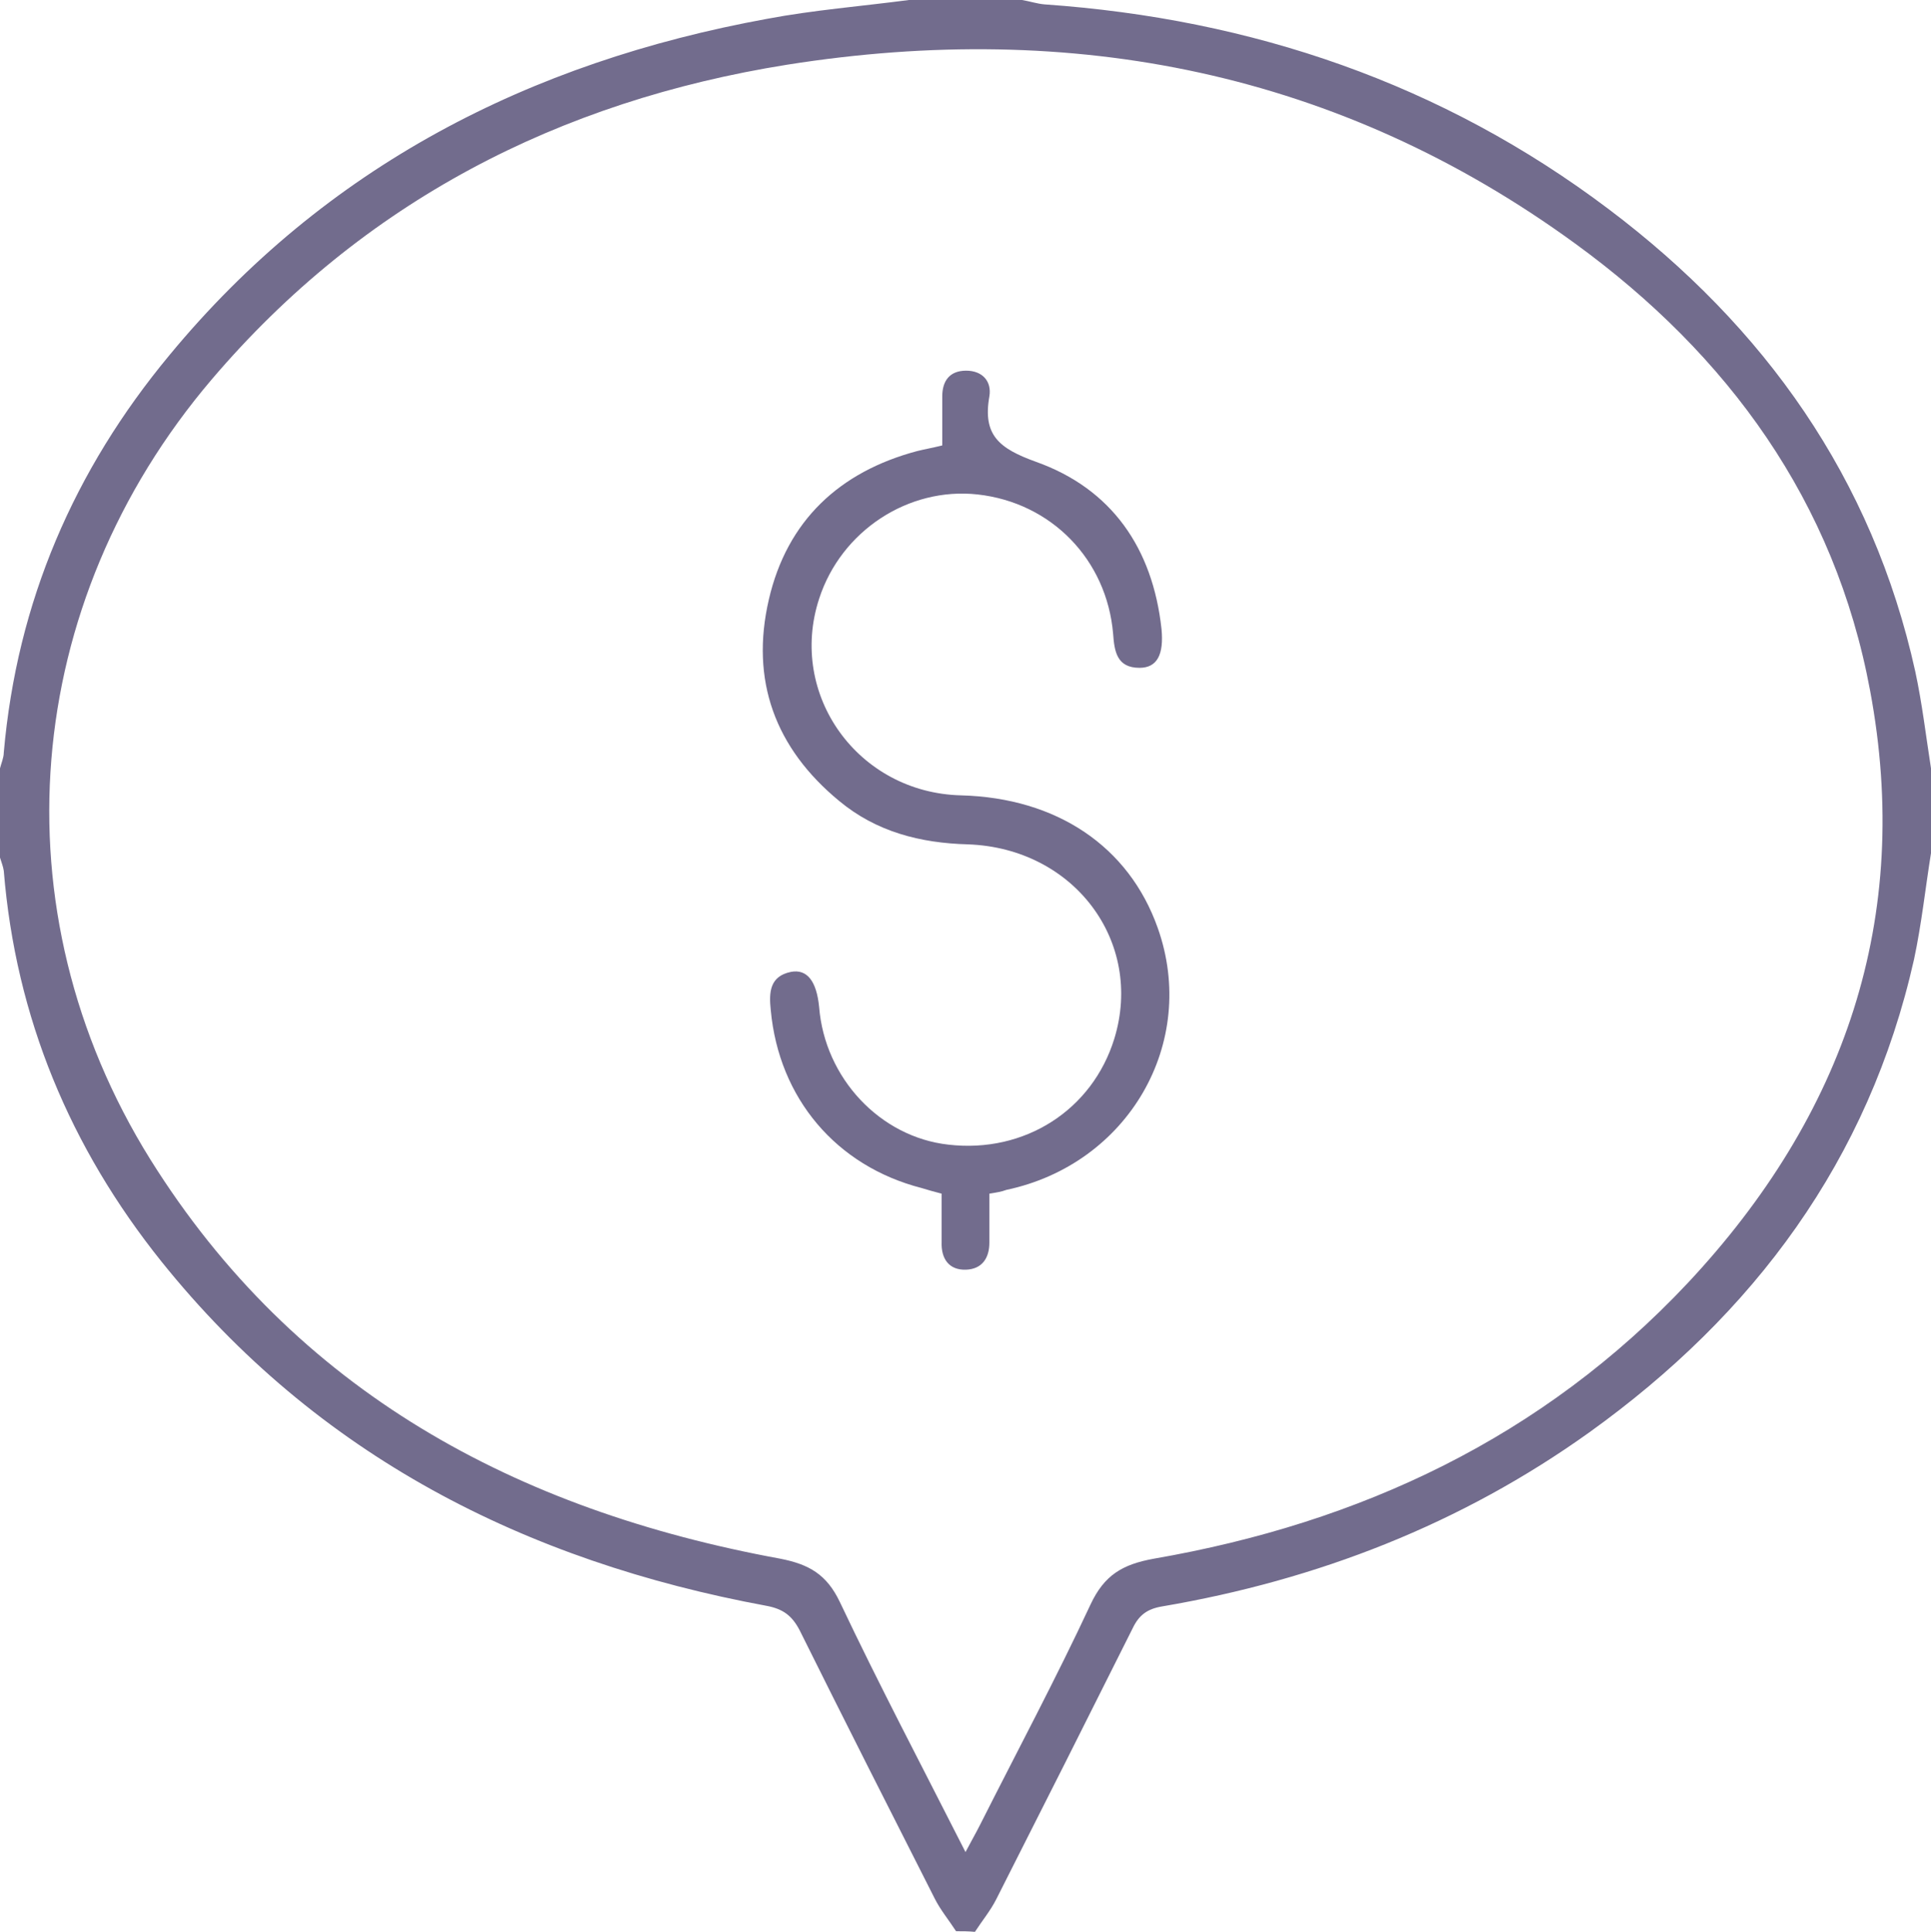 <?xml version="1.0" encoding="UTF-8"?>
<svg id="Layer_1" data-name="Layer 1" xmlns="http://www.w3.org/2000/svg" viewBox="0 0 307.4 307.5">
  <path d="m152.2,307.4c-1.1-1.7-2.5-3.4-3.4-5.2-7.2-14.2-14.4-28.4-21.5-42.7-1.2-2.3-2.6-3.4-5.3-3.9-38.4-7.1-71.5-23.9-96.3-54.8C11.2,182.7,2.5,162,.6,138.6c-.1-.7-.4-1.4-.6-2.1v-14.2c.2-.8.6-1.7.6-2.5,2.1-24,11.2-45,26.4-63.3C51.8,26.5,84.3,9.9,122.1,3c7.4-1.4,15-2,22.6-3h18c1.2.2,2.4.6,3.6.7,33,2.3,63.3,12.6,89.8,32.6,24.8,18.7,42,42.8,48.8,73.6,1.1,5.1,1.7,10.3,2.5,15.4v13.5c-.9,5.6-1.5,11.3-2.7,16.9-7.2,32-25.5,56.5-51.7,75.3-20.4,14.6-43.3,23.5-68,27.7-2.4.4-3.7,1.4-4.7,3.5-7.2,14.4-14.4,28.7-21.7,43.1-.9,1.8-2.3,3.5-3.4,5.2-1-.1-2-.1-3-.1Zm1.5-12.6c1-1.9,1.7-3.1,2.3-4.3,5.9-11.7,12.1-23.3,17.6-35.1,2.2-4.7,5.1-6.4,10.1-7.3,32.9-5.7,61.9-19.3,85-43.9,24.9-26.6,35.8-58,29-94.3-5.6-30.1-22.6-53.4-46.9-71.1C213.2,11.4,170.8,3.1,125.3,10.3c-36.3,5.8-67.5,21.8-91.6,50.1C3.4,96-.8,144.8,23.9,184.5c23.1,37,58.3,55.9,100.3,63.6,4.6.9,7.4,2.5,9.5,6.9,6.2,13.1,13,26,20,39.8Z" style="fill: #726c8d;"/>
  <path d="m157.5,190v7.8c0,2.5-1.2,4.2-3.7,4.3-2.7.1-4-1.7-3.9-4.4v-7.7c-1.2-.3-2.2-.6-3.2-.9-13.6-3.5-22.7-14.3-24-28.3-.3-2.8-.2-5.4,3.2-6.1,2.6-.5,4.1,1.5,4.5,5.6.9,11.3,9.7,20.7,20.6,21.9,12.1,1.4,22.9-5.5,26.4-16.9,4.7-15.4-6.4-30.3-23.3-30.9-7.6-.2-14.6-2-20.5-6.9-10.2-8.4-14.2-19.2-11.2-32.1,2.9-12.5,11.2-20.3,23.6-23.6,1.2-.3,2.4-.5,4-.9v-7.8c0-2.5,1.2-4.1,3.8-4.1s4.1,1.7,3.7,4.1c-1.1,6.2,1.6,8.3,7.4,10.4,12.1,4.3,18.6,13.8,20,26.6.4,4.1-.7,6.2-3.5,6.2-3.6,0-4-2.6-4.2-5.4-1-11.8-9.8-20.9-21.6-22.2-11-1.2-21.7,5.8-25.2,16.6-5,15.3,6.2,30.9,22.6,31.3,15.2.4,26.7,8.1,31.3,21.1,6.5,18.3-4.7,37.6-24.1,41.7-.8.3-1.5.4-2.7.6Z" style="fill: #726c8d;"/>
</svg>